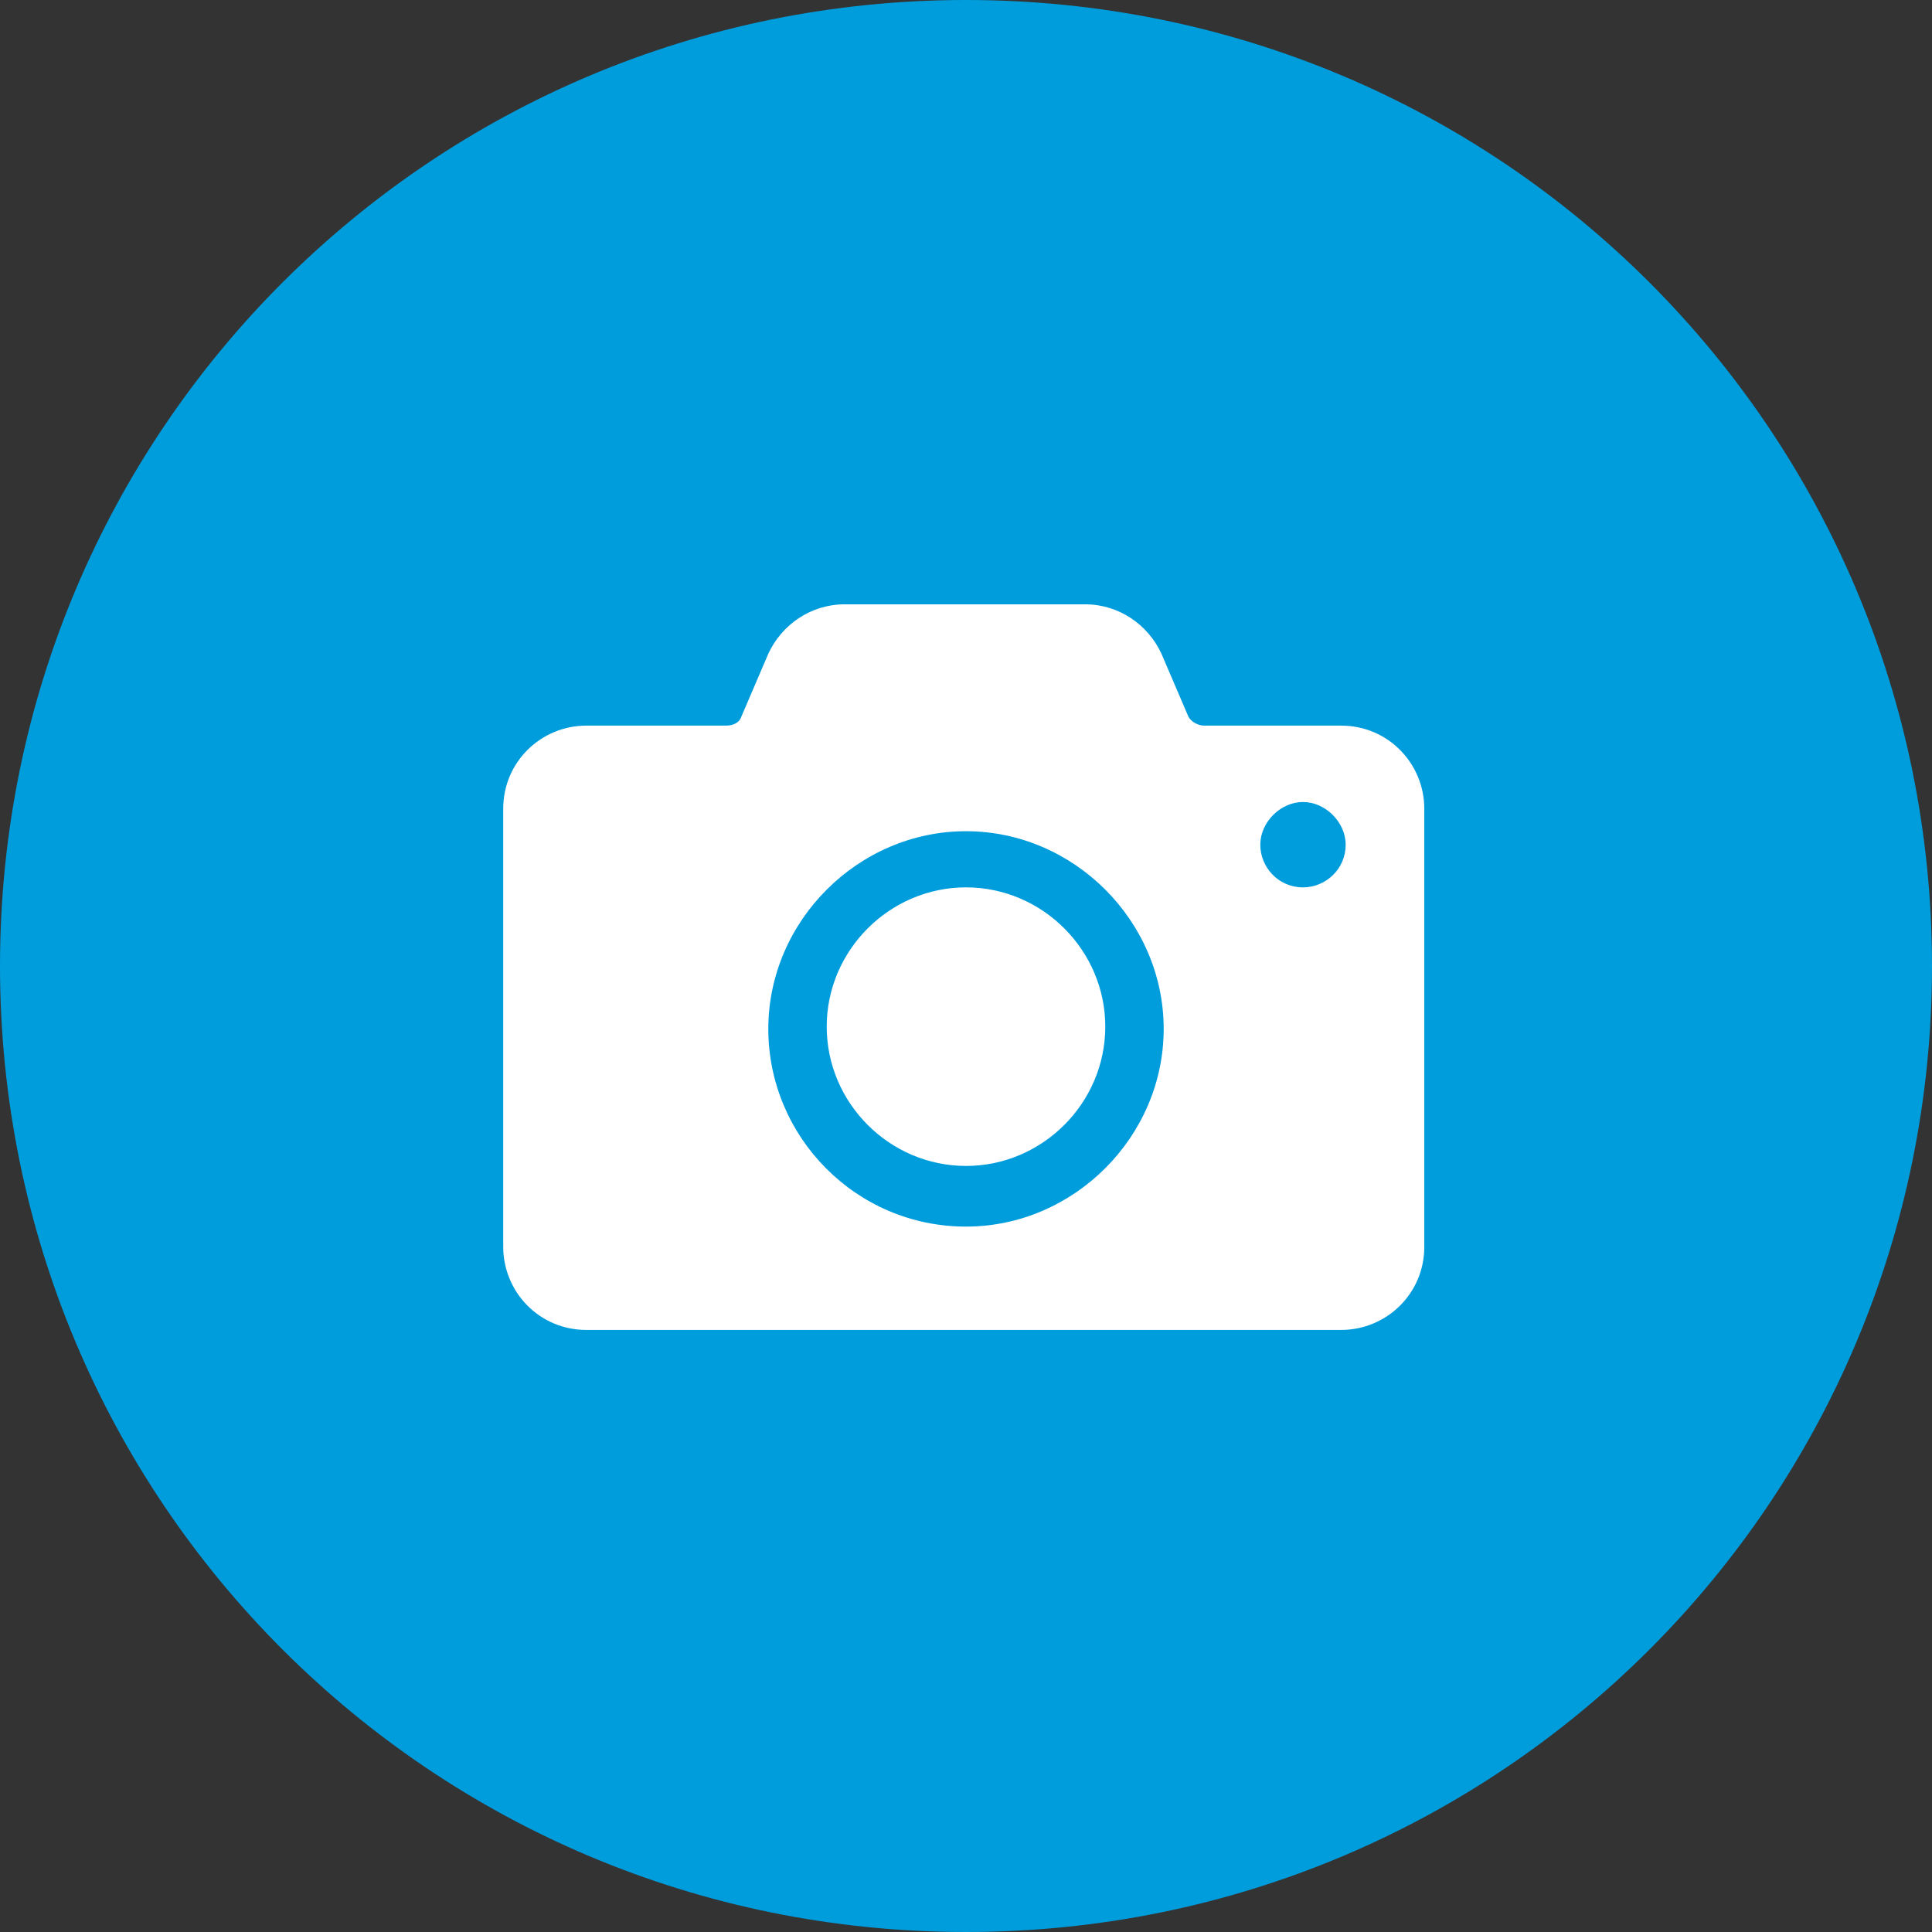 <?xml version="1.0" encoding="UTF-8"?>
<svg id="Layer_1" data-name="Layer 1" xmlns="http://www.w3.org/2000/svg" version="1.1" viewBox="0 0 86 86">
  <rect x="0" y="0" width="86" height="86" fill="#333333" stroke="none"/>
  <defs>
    <style>
      .cls-1 {
        fill: #009ddd;
      }

      .cls-1, .cls-2 {
        stroke-width: 0px;
      }

      .cls-2 {
        fill: #fff;
      }
    </style>
  </defs>
  <path class="cls-1" d="M43,0h0c23.8,0,43,19.2,43,43h0c0,23.8-19.2,43-43,43h0C19.2,86,0,66.8,0,43h0C0,19.2,19.2,0,43,0Z"/>
  <g>
    <path class="cls-2" d="M43,39.5c-3.4,0-6.2,2.8-6.2,6.2s2.8,6.2,6.2,6.2,6.2-2.8,6.2-6.2-2.8-6.2-6.2-6.2Z"/>
    <path class="cls-2" d="M59.8,32.3h-6.2c-.3,0-.6-.2-.7-.4l-1.2-2.8c-.6-1.3-1.9-2.2-3.4-2.2h-10.7c-1.5,0-2.8.9-3.4,2.2l-1.2,2.8c-.1.3-.4.4-.7.4h-6.2c-2,0-3.7,1.6-3.7,3.7v19.5c0,2,1.6,3.7,3.7,3.7h33.6c2,0,3.7-1.6,3.7-3.7v-19.5c0-2-1.6-3.7-3.7-3.7h0ZM43,54.6c-4.9,0-8.8-4-8.8-8.8s4-8.8,8.8-8.8,8.8,4,8.8,8.8-4,8.8-8.8,8.8ZM58,39.5c-1.1,0-1.9-.9-1.9-1.9s.9-1.9,1.9-1.9,1.9.9,1.9,1.9c0,1.1-.9,1.9-1.9,1.9Z"/>
  </g>
</svg>